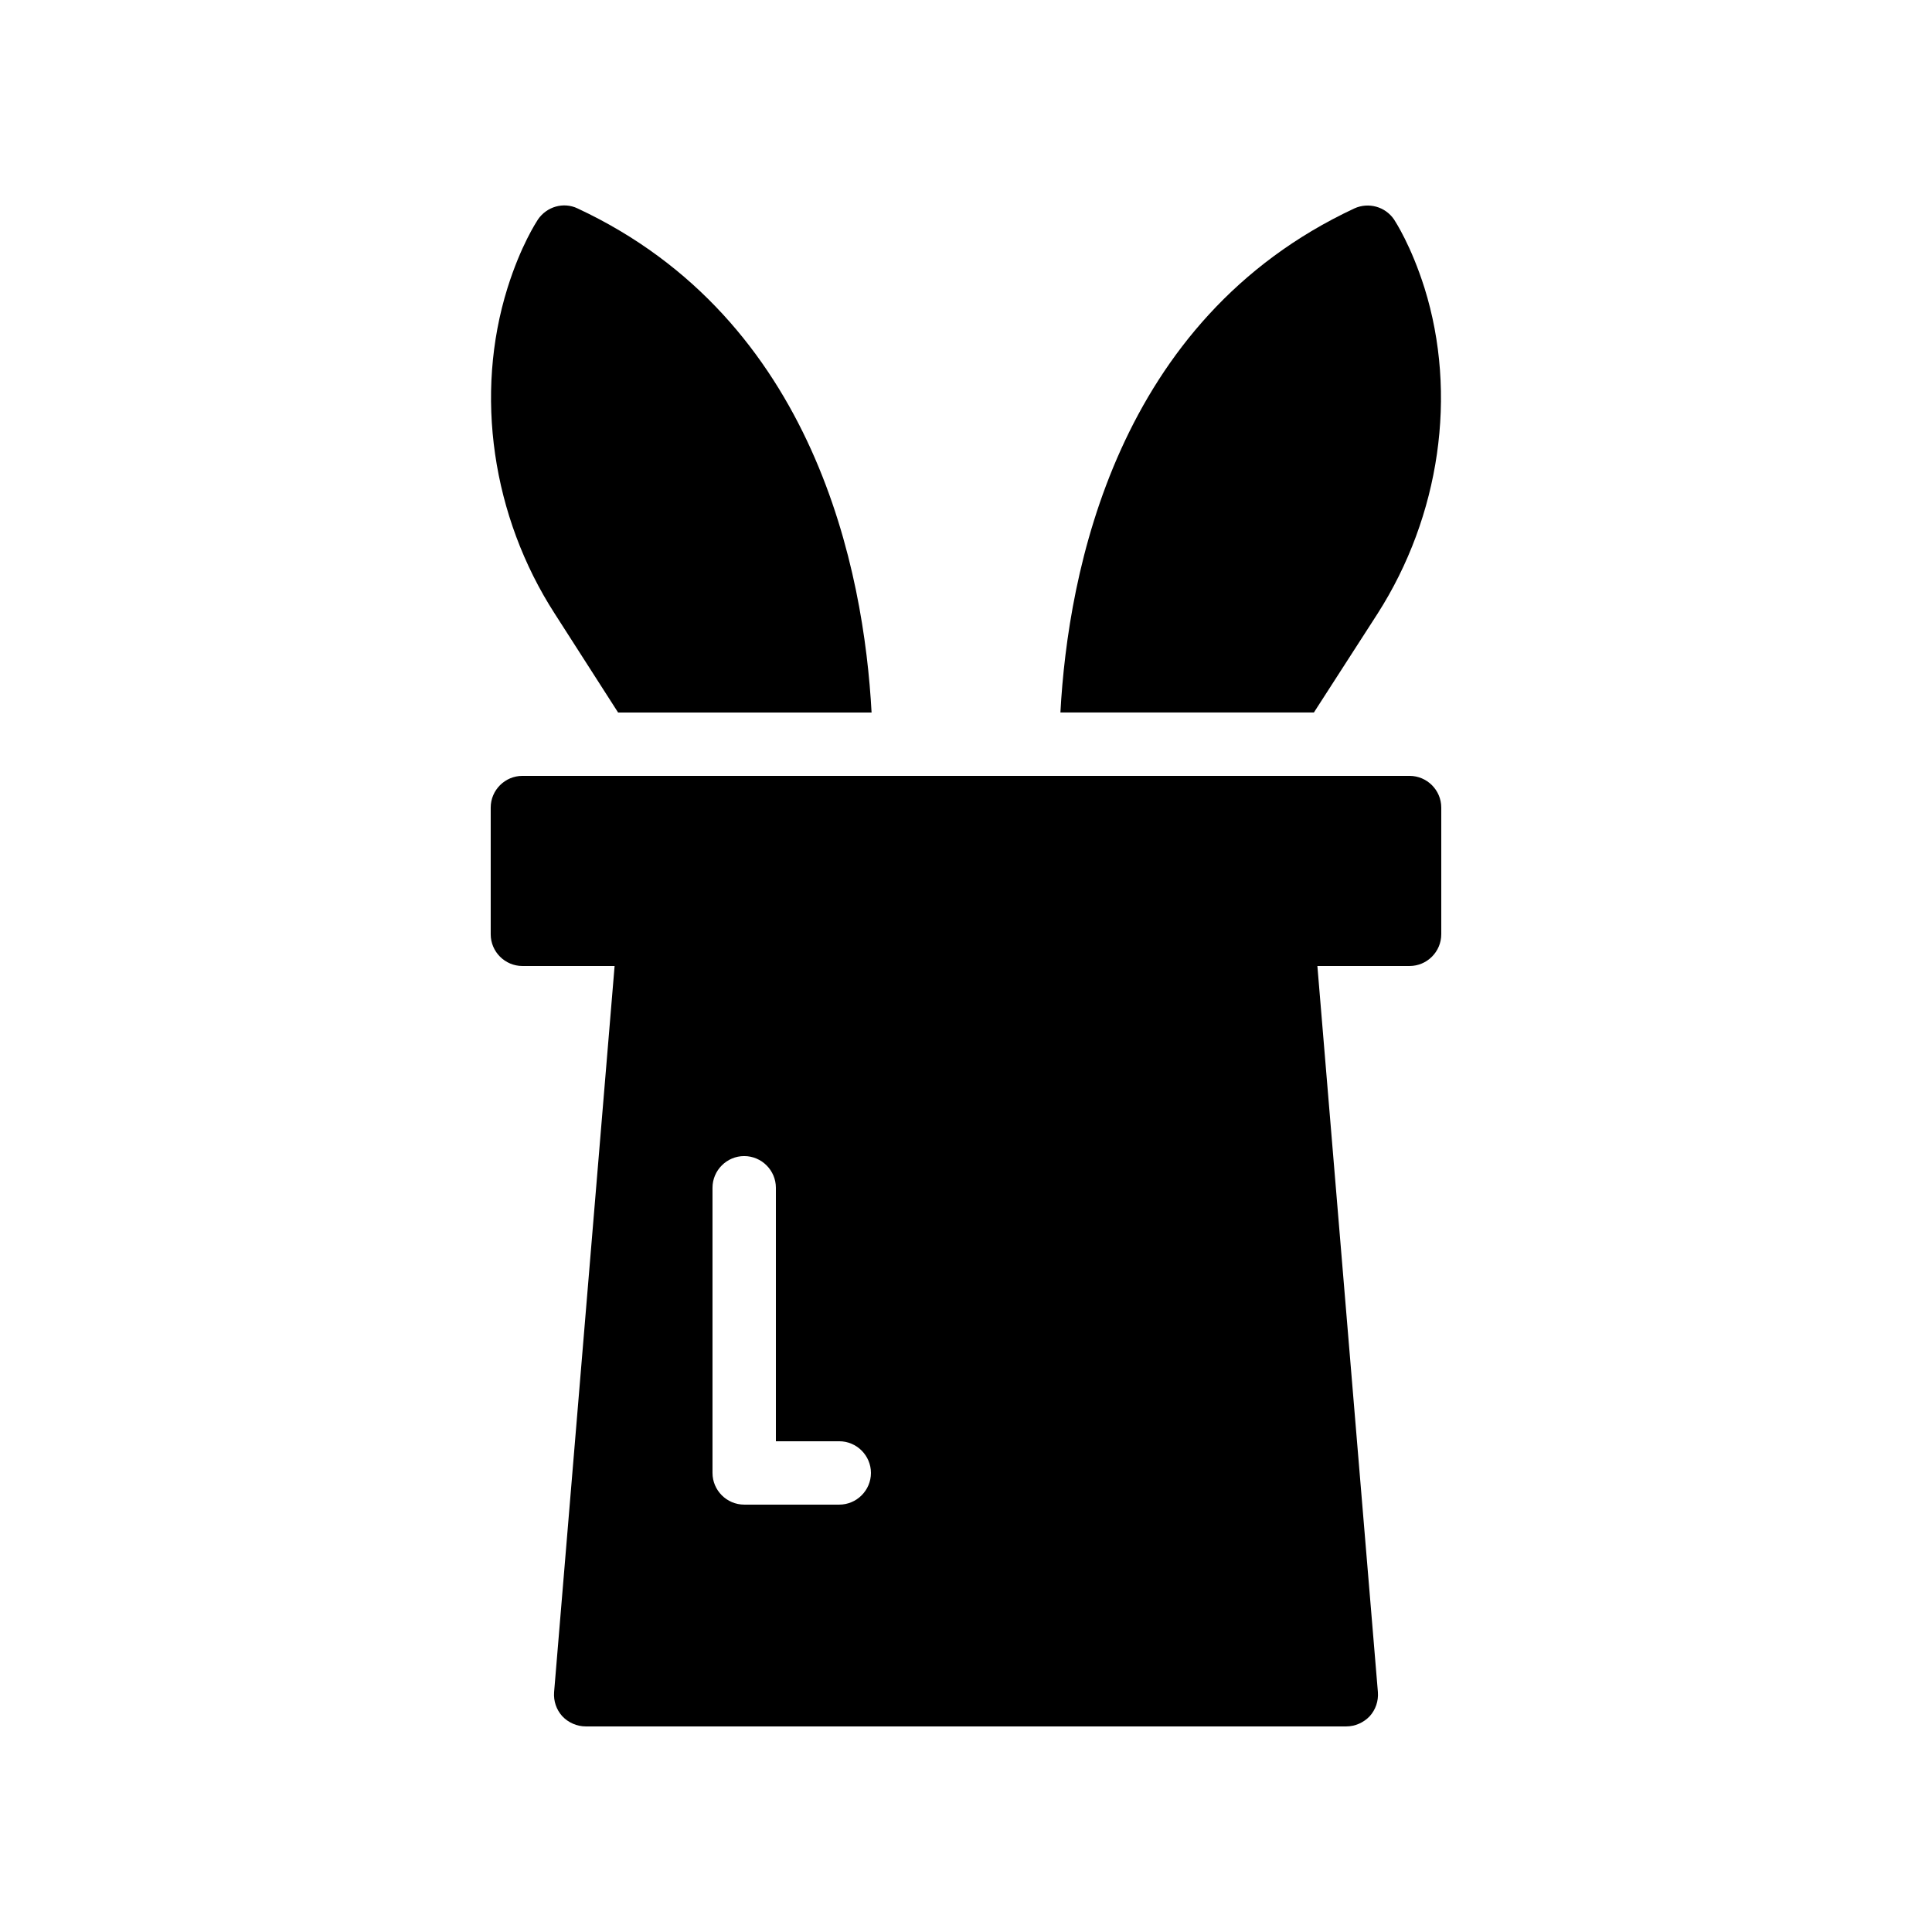 <?xml version="1.0" encoding="UTF-8"?>
<!-- Uploaded to: SVG Repo, www.svgrepo.com, Generator: SVG Repo Mixer Tools -->
<svg fill="#000000" width="800px" height="800px" version="1.1" viewBox="144 144 512 512" xmlns="http://www.w3.org/2000/svg">
 <g>
  <path d="m521.5 220.3c-3.527-11.168-7.641-17.465-8.062-18.137-2.352-3.441-6.801-4.617-10.496-2.938-63.141 29.473-75.906 96.395-77.922 133.59h67.176l16.879-26.199c16.539-25.863 21.242-58.105 12.426-86.32z"/>
  <path d="m307.8 332.82h67.176c-2.016-37.199-14.777-104.12-77.922-133.59-3.695-1.762-8.145-0.504-10.496 2.938-0.418 0.672-4.535 6.887-8.062 18.137-8.816 28.215-4.113 60.543 12.512 86.32z"/>
  <path d="m525.95 391.6v-33.586c0-4.617-3.777-8.398-8.398-8.398h-235.11c-4.617 0-8.398 3.777-8.398 8.398v33.586c0 4.617 3.777 8.398 8.398 8.398h24.434l-16.035 192.45c-0.168 2.352 0.586 4.617 2.184 6.383 1.594 1.68 3.863 2.688 6.215 2.688h201.52c2.352 0 4.617-1.008 6.215-2.688 1.594-1.762 2.352-4.031 2.184-6.383l-16.039-192.45h24.434c4.617 0 8.395-3.781 8.395-8.398zm-159.54 151.14h-25.191c-4.617 0-8.398-3.777-8.398-8.398v-75.57c0-4.617 3.777-8.398 8.398-8.398 4.617 0 8.398 3.777 8.398 8.398v67.176h16.793c4.617 0 8.398 3.777 8.398 8.398 0 4.613-3.777 8.395-8.398 8.395z"/>
 </g>
</svg>